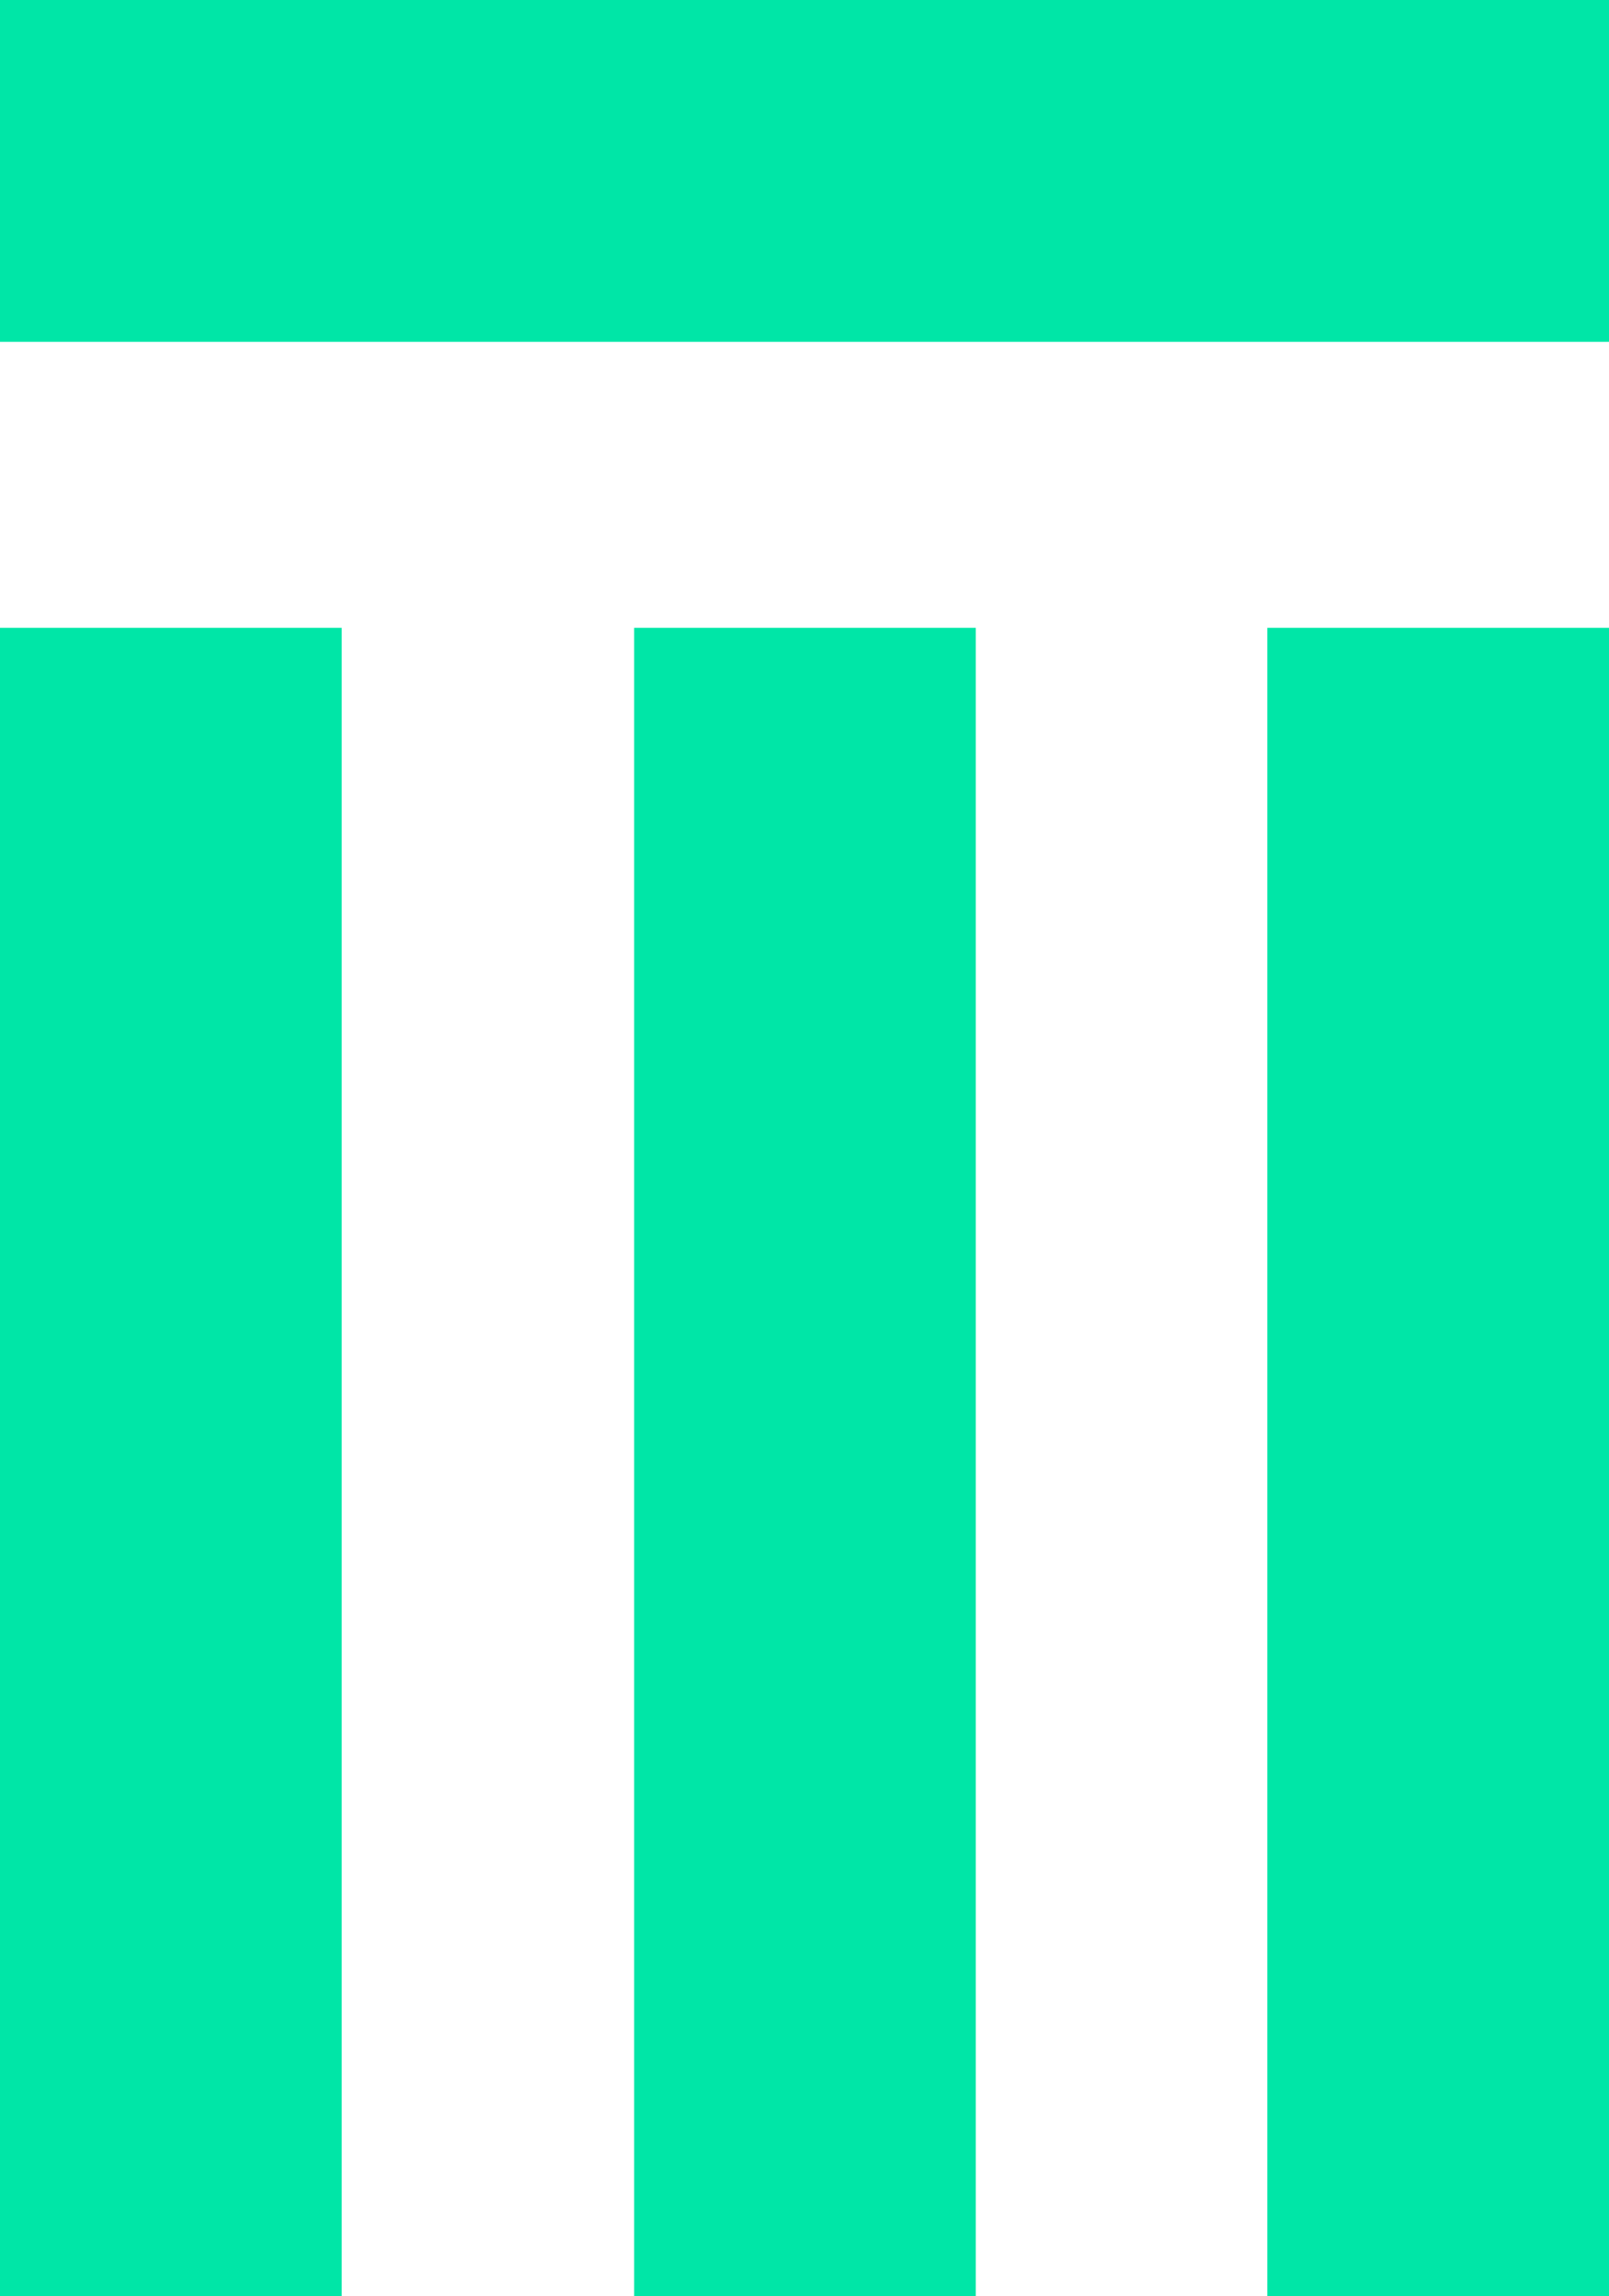 <svg xmlns="http://www.w3.org/2000/svg" id="uuid-127cf484-0c4b-4985-835e-ce024d37d27c" data-name="Layer 2" viewBox="0 0 17.33 24.72"><g id="uuid-c409ac52-6b58-4223-9768-b4398f2409d7" data-name="Layer 1"><g><rect x="13.65" y="6.76" width="3.68" height="17.96" style="fill: #00e6a7; stroke-width: 0px;"></rect><rect x="6.83" y="6.76" width="3.68" height="17.96" style="fill: #00e6a7; stroke-width: 0px;"></rect><rect y="6.76" width="3.68" height="17.96" style="fill: #00e6a7; stroke-width: 0px;"></rect><rect width="17.33" height="3.68" style="fill: #00e6a7; stroke-width: 0px;"></rect></g></g></svg>